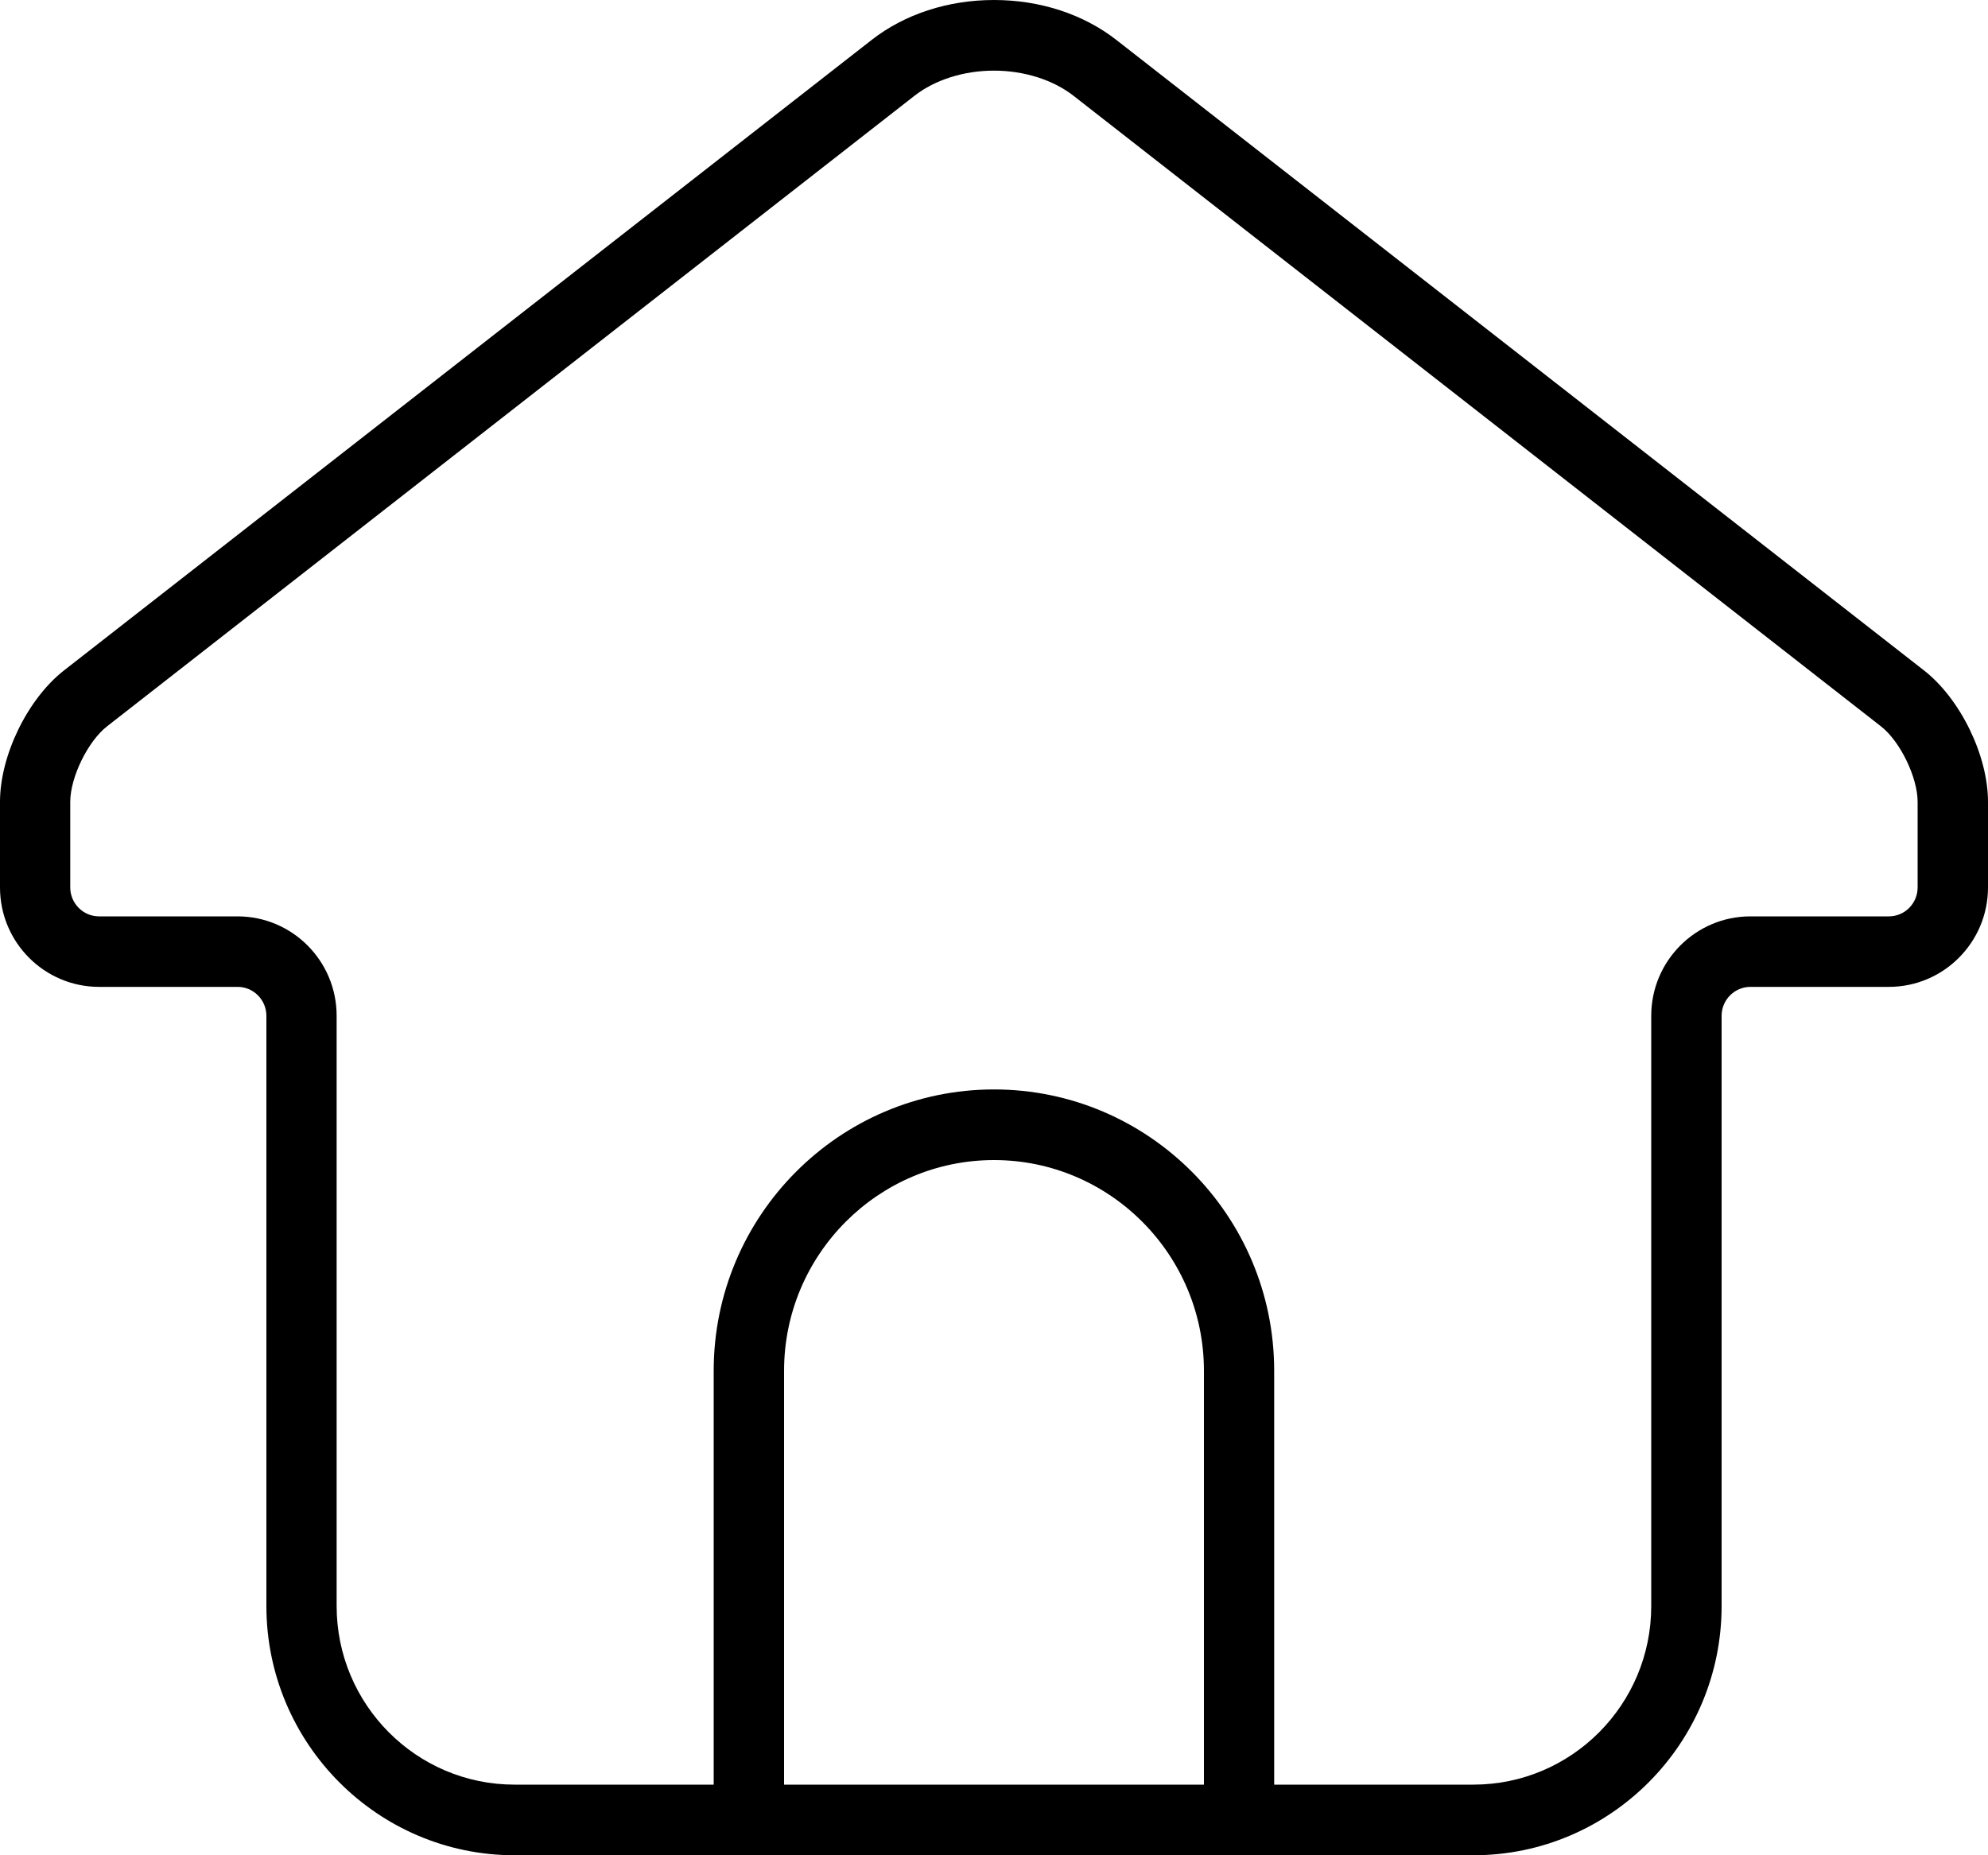 <?xml version="1.0" encoding="UTF-8"?>
<svg width="15px" height="14px" viewBox="0 0 15 14" version="1.1" xmlns="http://www.w3.org/2000/svg" xmlns:xlink="http://www.w3.org/1999/xlink">
    <!-- Generator: Sketch 50.2 (55047) - http://www.bohemiancoding.com/sketch -->
    <title>135 copy 12</title>
    <desc>Created with Sketch.</desc>
    <defs></defs>
    <g id="Page-1" stroke="none" stroke-width="1" fill="none" fill-rule="evenodd">
        <g id="Dealer-overzicht" transform="translate(-312, -307)" fill="#000000" fill-rule="nonzero">
            <path d="M326.517,312.059 L320.424,307.302 C320.175,307.107 319.847,307 319.5,307 C319.153,307 318.825,307.107 318.576,307.302 L312.483,312.059 C312.208,312.274 312,312.701 312,313.051 L312,313.697 C312,314.111 312.335,314.447 312.748,314.447 L313.793,314.447 C313.912,314.447 314.01,314.545 314.01,314.665 L314.01,319.119 C314.01,320.156 314.85,321 315.883,321 L323.117,321 C324.15,321 324.99,320.156 324.99,319.119 L324.99,314.665 C324.99,314.545 325.088,314.447 325.207,314.447 L326.252,314.447 C326.665,314.447 327,314.11 327,313.697 L327,313.051 C327,312.701 326.792,312.274 326.517,312.059 Z M321.084,320.467 L317.916,320.467 L317.916,317.344 C317.916,316.467 318.627,315.754 319.5,315.754 C320.373,315.754 321.084,316.467 321.084,317.344 L321.084,320.467 Z M326.469,313.697 C326.469,313.817 326.372,313.915 326.252,313.915 L325.207,313.915 C324.795,313.915 324.459,314.251 324.459,314.665 L324.459,319.12 C324.459,319.863 323.858,320.467 323.117,320.467 L321.614,320.467 L321.614,317.344 C321.614,316.173 320.666,315.221 319.5,315.221 C318.334,315.221 317.385,316.173 317.385,317.344 L317.385,320.467 L315.882,320.467 C315.142,320.467 314.54,319.863 314.54,319.119 L314.54,314.665 C314.54,314.251 314.205,313.915 313.792,313.915 L312.747,313.915 C312.628,313.915 312.53,313.817 312.53,313.697 L312.53,313.051 C312.53,312.866 312.663,312.593 312.809,312.48 L318.901,307.722 C319.055,307.602 319.273,307.533 319.5,307.533 C319.726,307.533 319.945,307.602 320.099,307.722 L326.191,312.48 C326.337,312.593 326.469,312.866 326.469,313.051 L326.469,313.697 Z" id="135-copy-12"></path>
        </g>
    </g>
</svg>